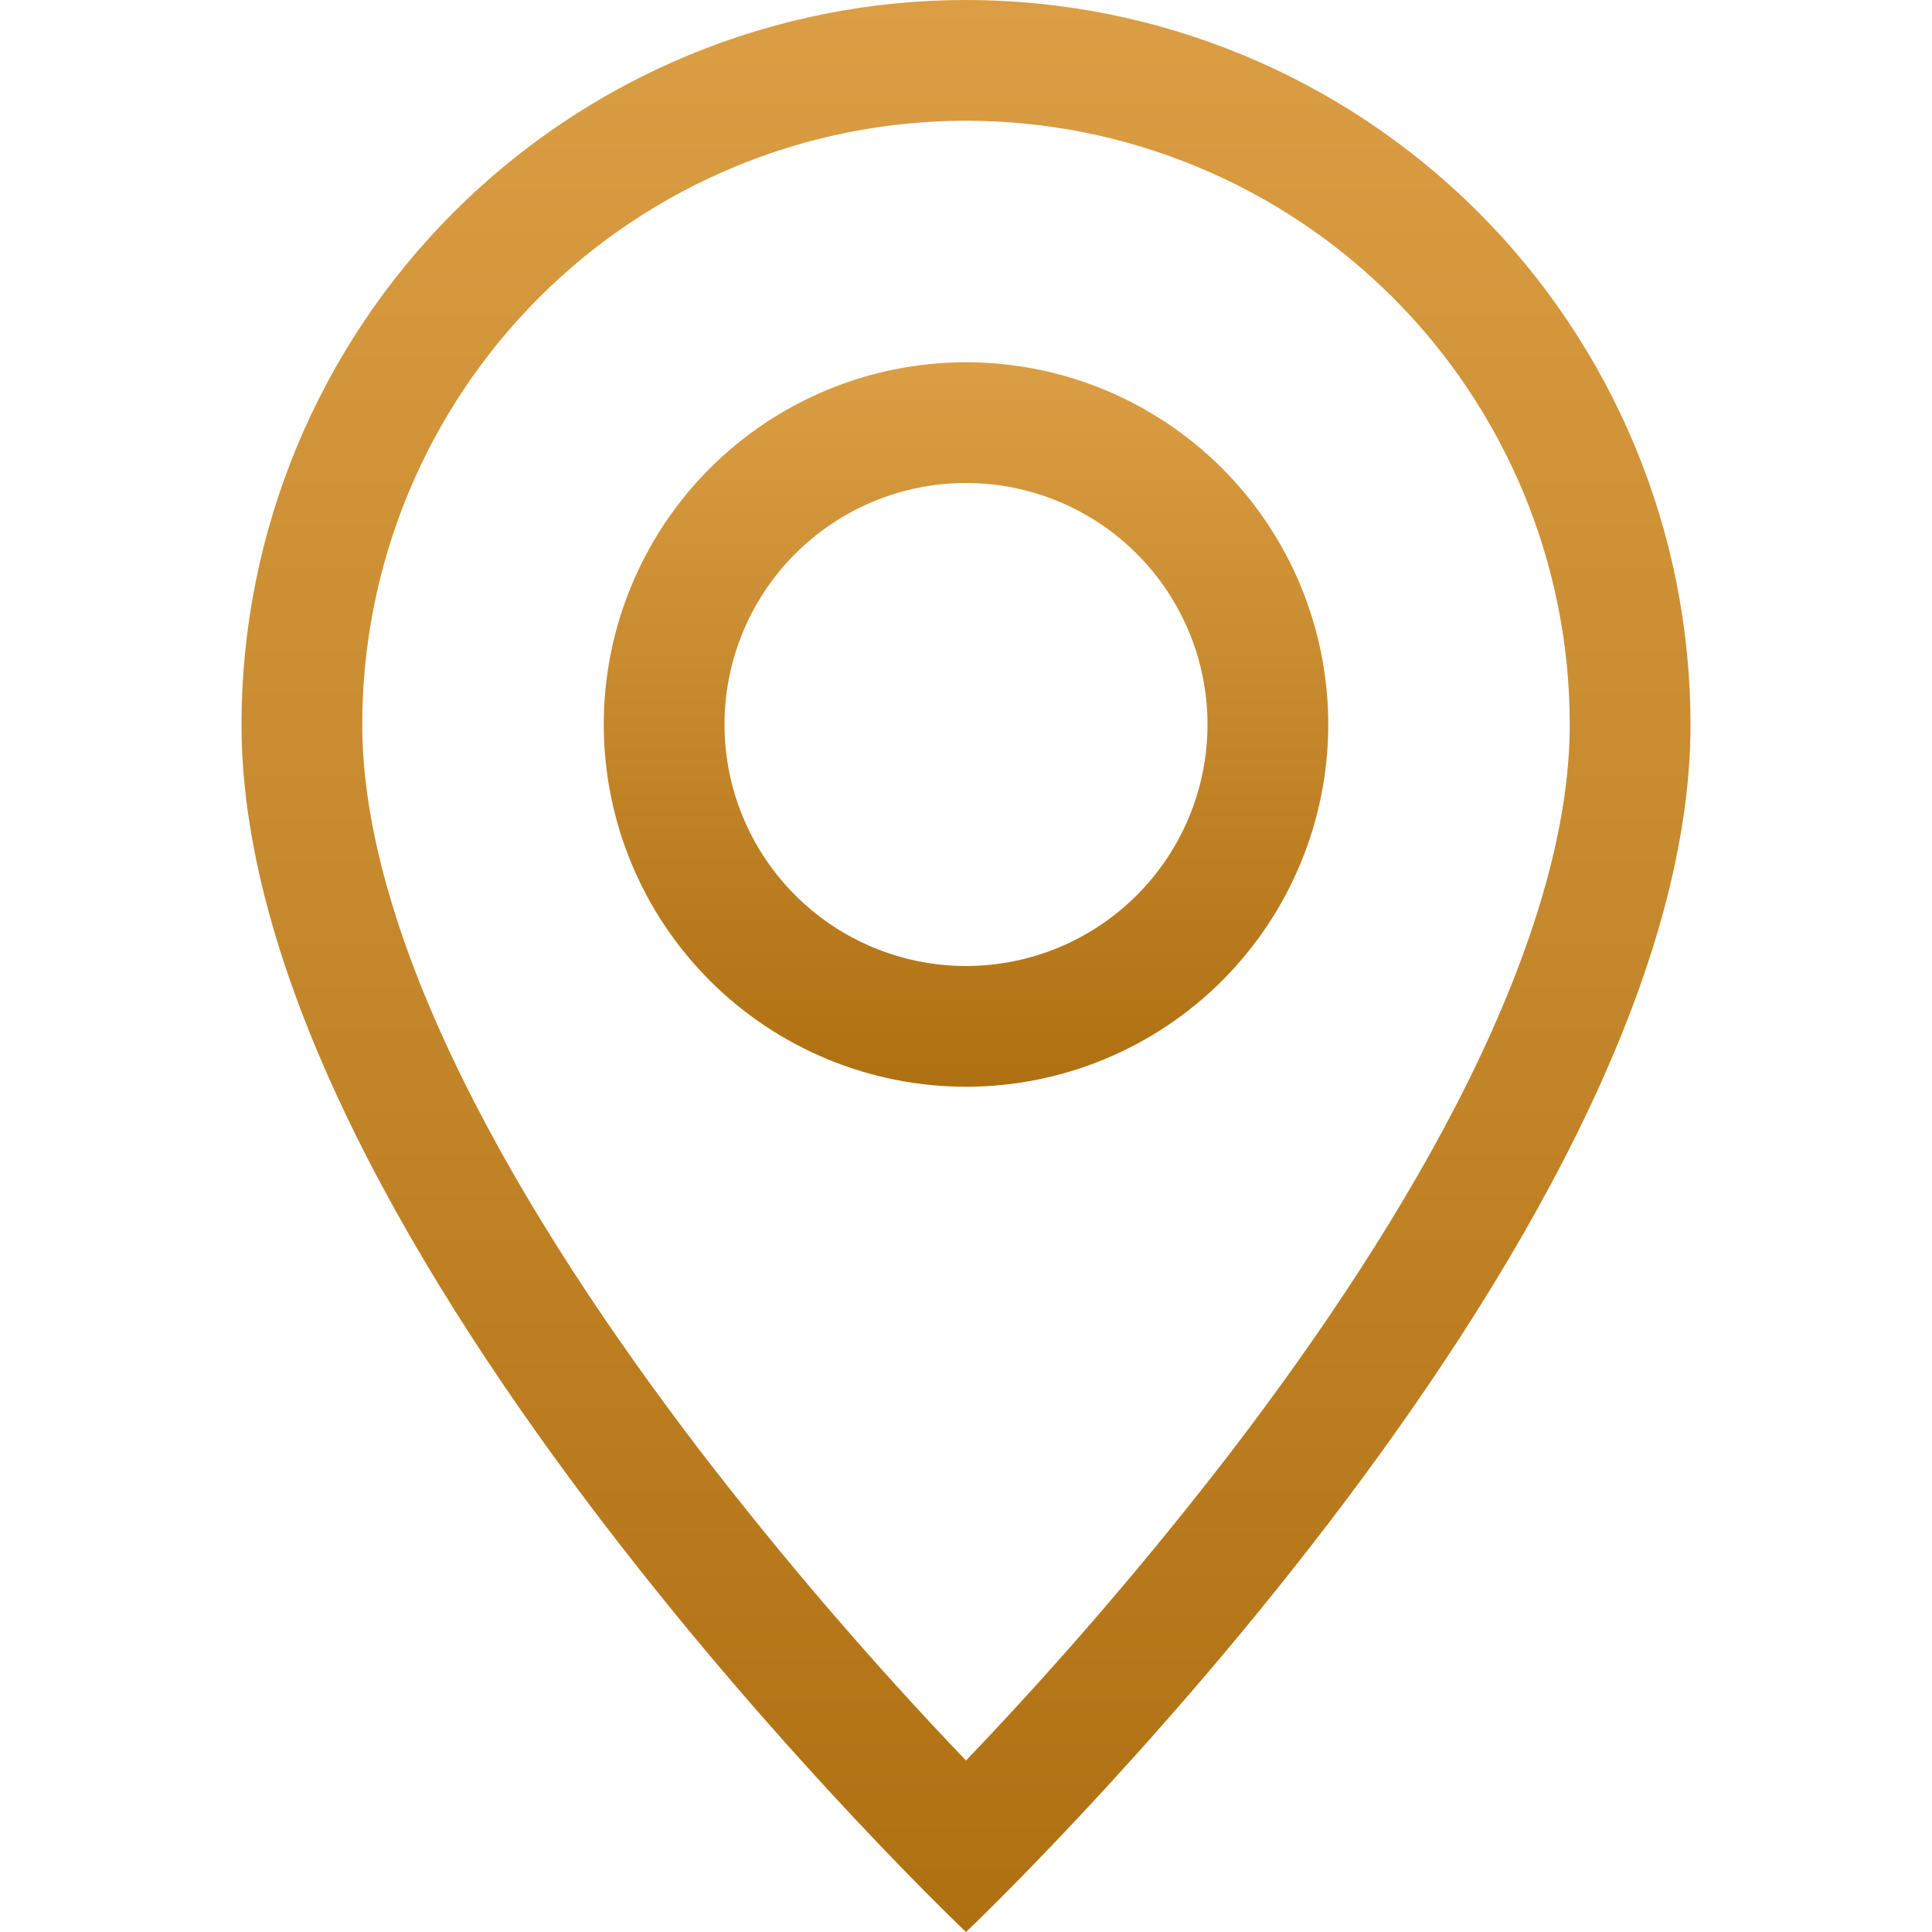 <?xml version="1.0" encoding="UTF-8"?> <svg xmlns="http://www.w3.org/2000/svg" width="50" height="50" viewBox="0 0 50 50" fill="none"> <g clip-path="url(#clip0_2232_27)"> <path d="M38.019 27.938C36.381 31.256 34.163 34.562 31.894 37.531C29.742 40.33 27.44 43.011 25 45.562C22.56 43.011 20.258 40.33 18.106 37.531C15.838 34.562 13.619 31.256 11.981 27.938C10.325 24.584 9.375 21.444 9.375 18.75C9.375 14.606 11.021 10.632 13.951 7.701C16.882 4.771 20.856 3.125 25 3.125C29.144 3.125 33.118 4.771 36.048 7.701C38.979 10.632 40.625 14.606 40.625 18.75C40.625 21.444 39.672 24.584 38.019 27.938ZM25 50C25 50 43.75 32.231 43.75 18.75C43.75 13.777 41.775 9.008 38.258 5.492C34.742 1.975 29.973 0 25 0C20.027 0 15.258 1.975 11.742 5.492C8.225 9.008 6.25 13.777 6.25 18.75C6.25 32.231 25 50 25 50Z" fill="url(#paint0_linear_2232_27)"></path> <path d="M25 25C23.342 25 21.753 24.341 20.581 23.169C19.409 21.997 18.75 20.408 18.75 18.75C18.75 17.092 19.409 15.503 20.581 14.331C21.753 13.159 23.342 12.5 25 12.5C26.658 12.5 28.247 13.159 29.419 14.331C30.591 15.503 31.25 17.092 31.25 18.75C31.25 20.408 30.591 21.997 29.419 23.169C28.247 24.341 26.658 25 25 25ZM25 28.125C27.486 28.125 29.871 27.137 31.629 25.379C33.387 23.621 34.375 21.236 34.375 18.75C34.375 16.264 33.387 13.879 31.629 12.121C29.871 10.363 27.486 9.375 25 9.375C22.514 9.375 20.129 10.363 18.371 12.121C16.613 13.879 15.625 16.264 15.625 18.75C15.625 21.236 16.613 23.621 18.371 25.379C20.129 27.137 22.514 28.125 25 28.125Z" fill="url(#paint1_linear_2232_27)"></path> </g> <defs> <linearGradient id="paint0_linear_2232_27" x1="25" y1="0" x2="25" y2="50" gradientUnits="userSpaceOnUse"> <stop stop-color="#DB9E44"></stop> <stop offset="1" stop-color="#AF7012"></stop> </linearGradient> <linearGradient id="paint1_linear_2232_27" x1="25" y1="9.375" x2="25" y2="28.125" gradientUnits="userSpaceOnUse"> <stop stop-color="#DB9E44"></stop> <stop offset="1" stop-color="#AF7012"></stop> </linearGradient> <clipPath id="clip0_2232_27"> <rect width="50" height="50" fill="white"></rect> </clipPath> </defs> </svg> 